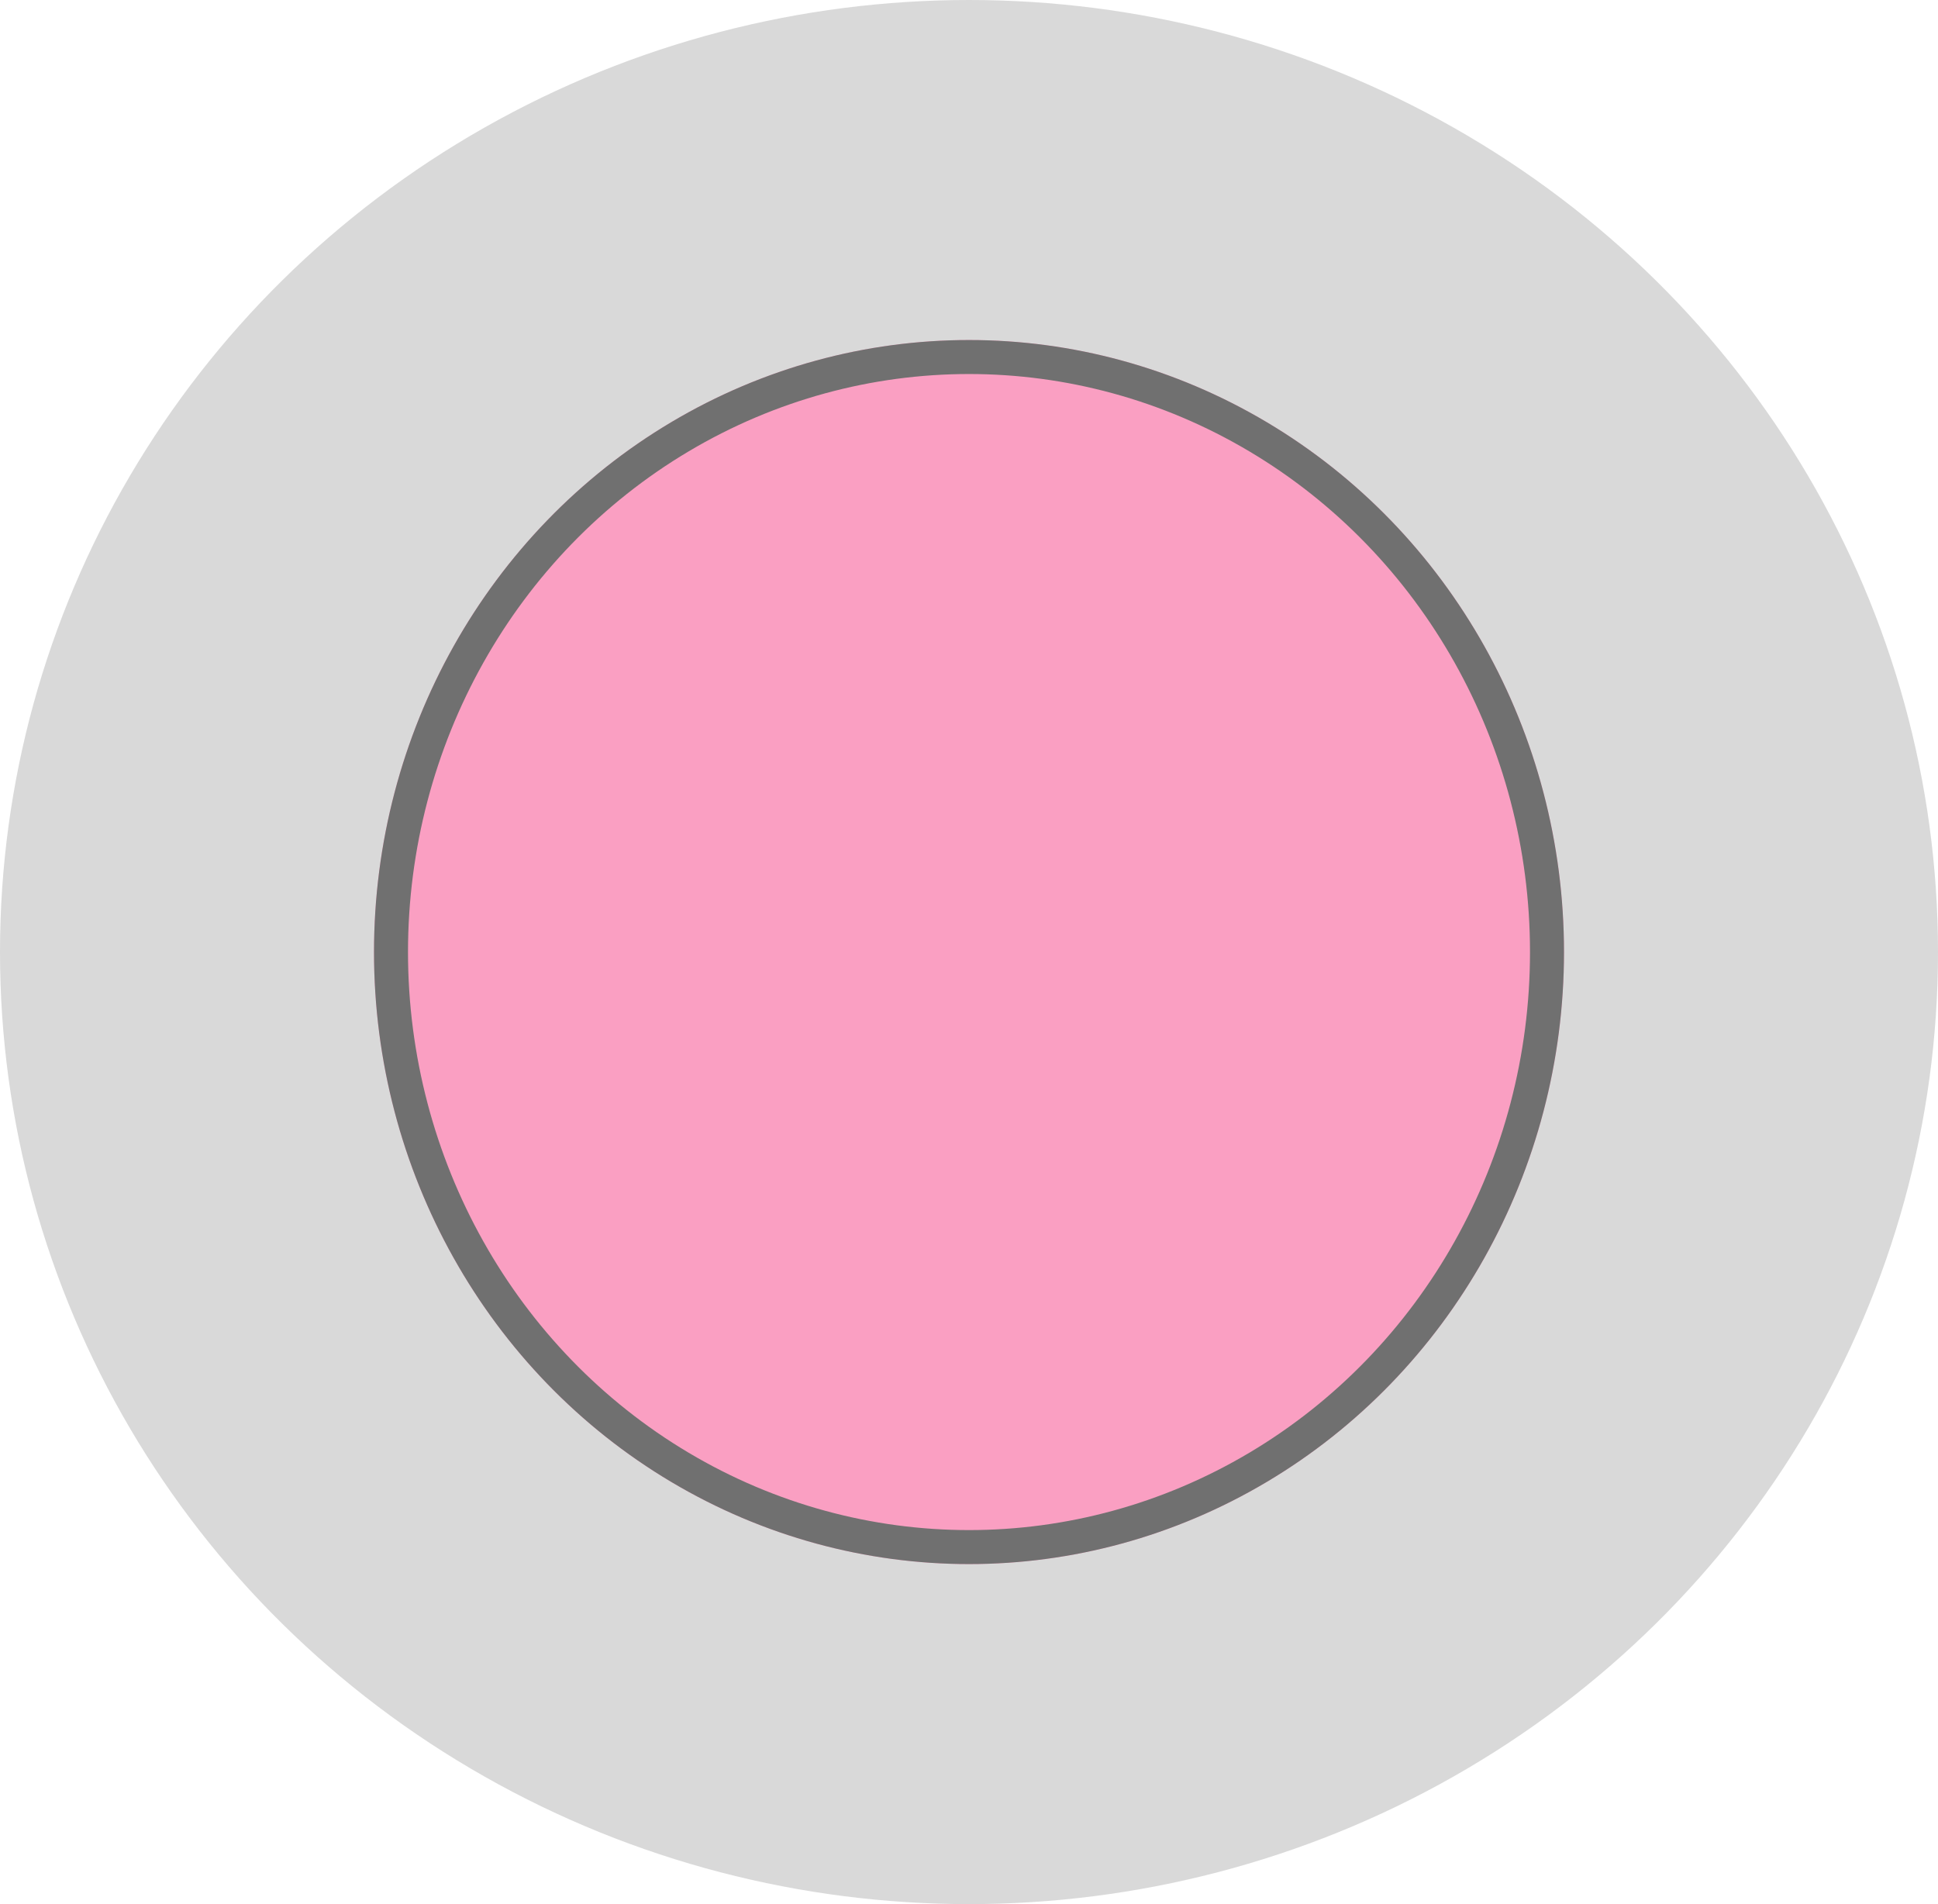 <svg xmlns="http://www.w3.org/2000/svg" viewBox="0 0 57 56"><defs><style>      .mocls-1 {        fill: #fa9fc2;      }      .mocls-2 {        fill: #d9d9d9;      }      .mocls-3 {        fill: none;        stroke: #707070;      }    </style></defs><g><g id="Layer_1"><ellipse id="Ellipse_SELECT" class="mocls-2" cx="28.5" cy="28" rx="28.5" ry="28"></ellipse><g id="Ellipse_INTEGRAL"><ellipse class="mocls-1" cx="28.5" cy="28" rx="17.5" ry="18"></ellipse><ellipse class="mocls-3" cx="28.5" cy="28" rx="17" ry="17.5"></ellipse></g></g></g></svg>